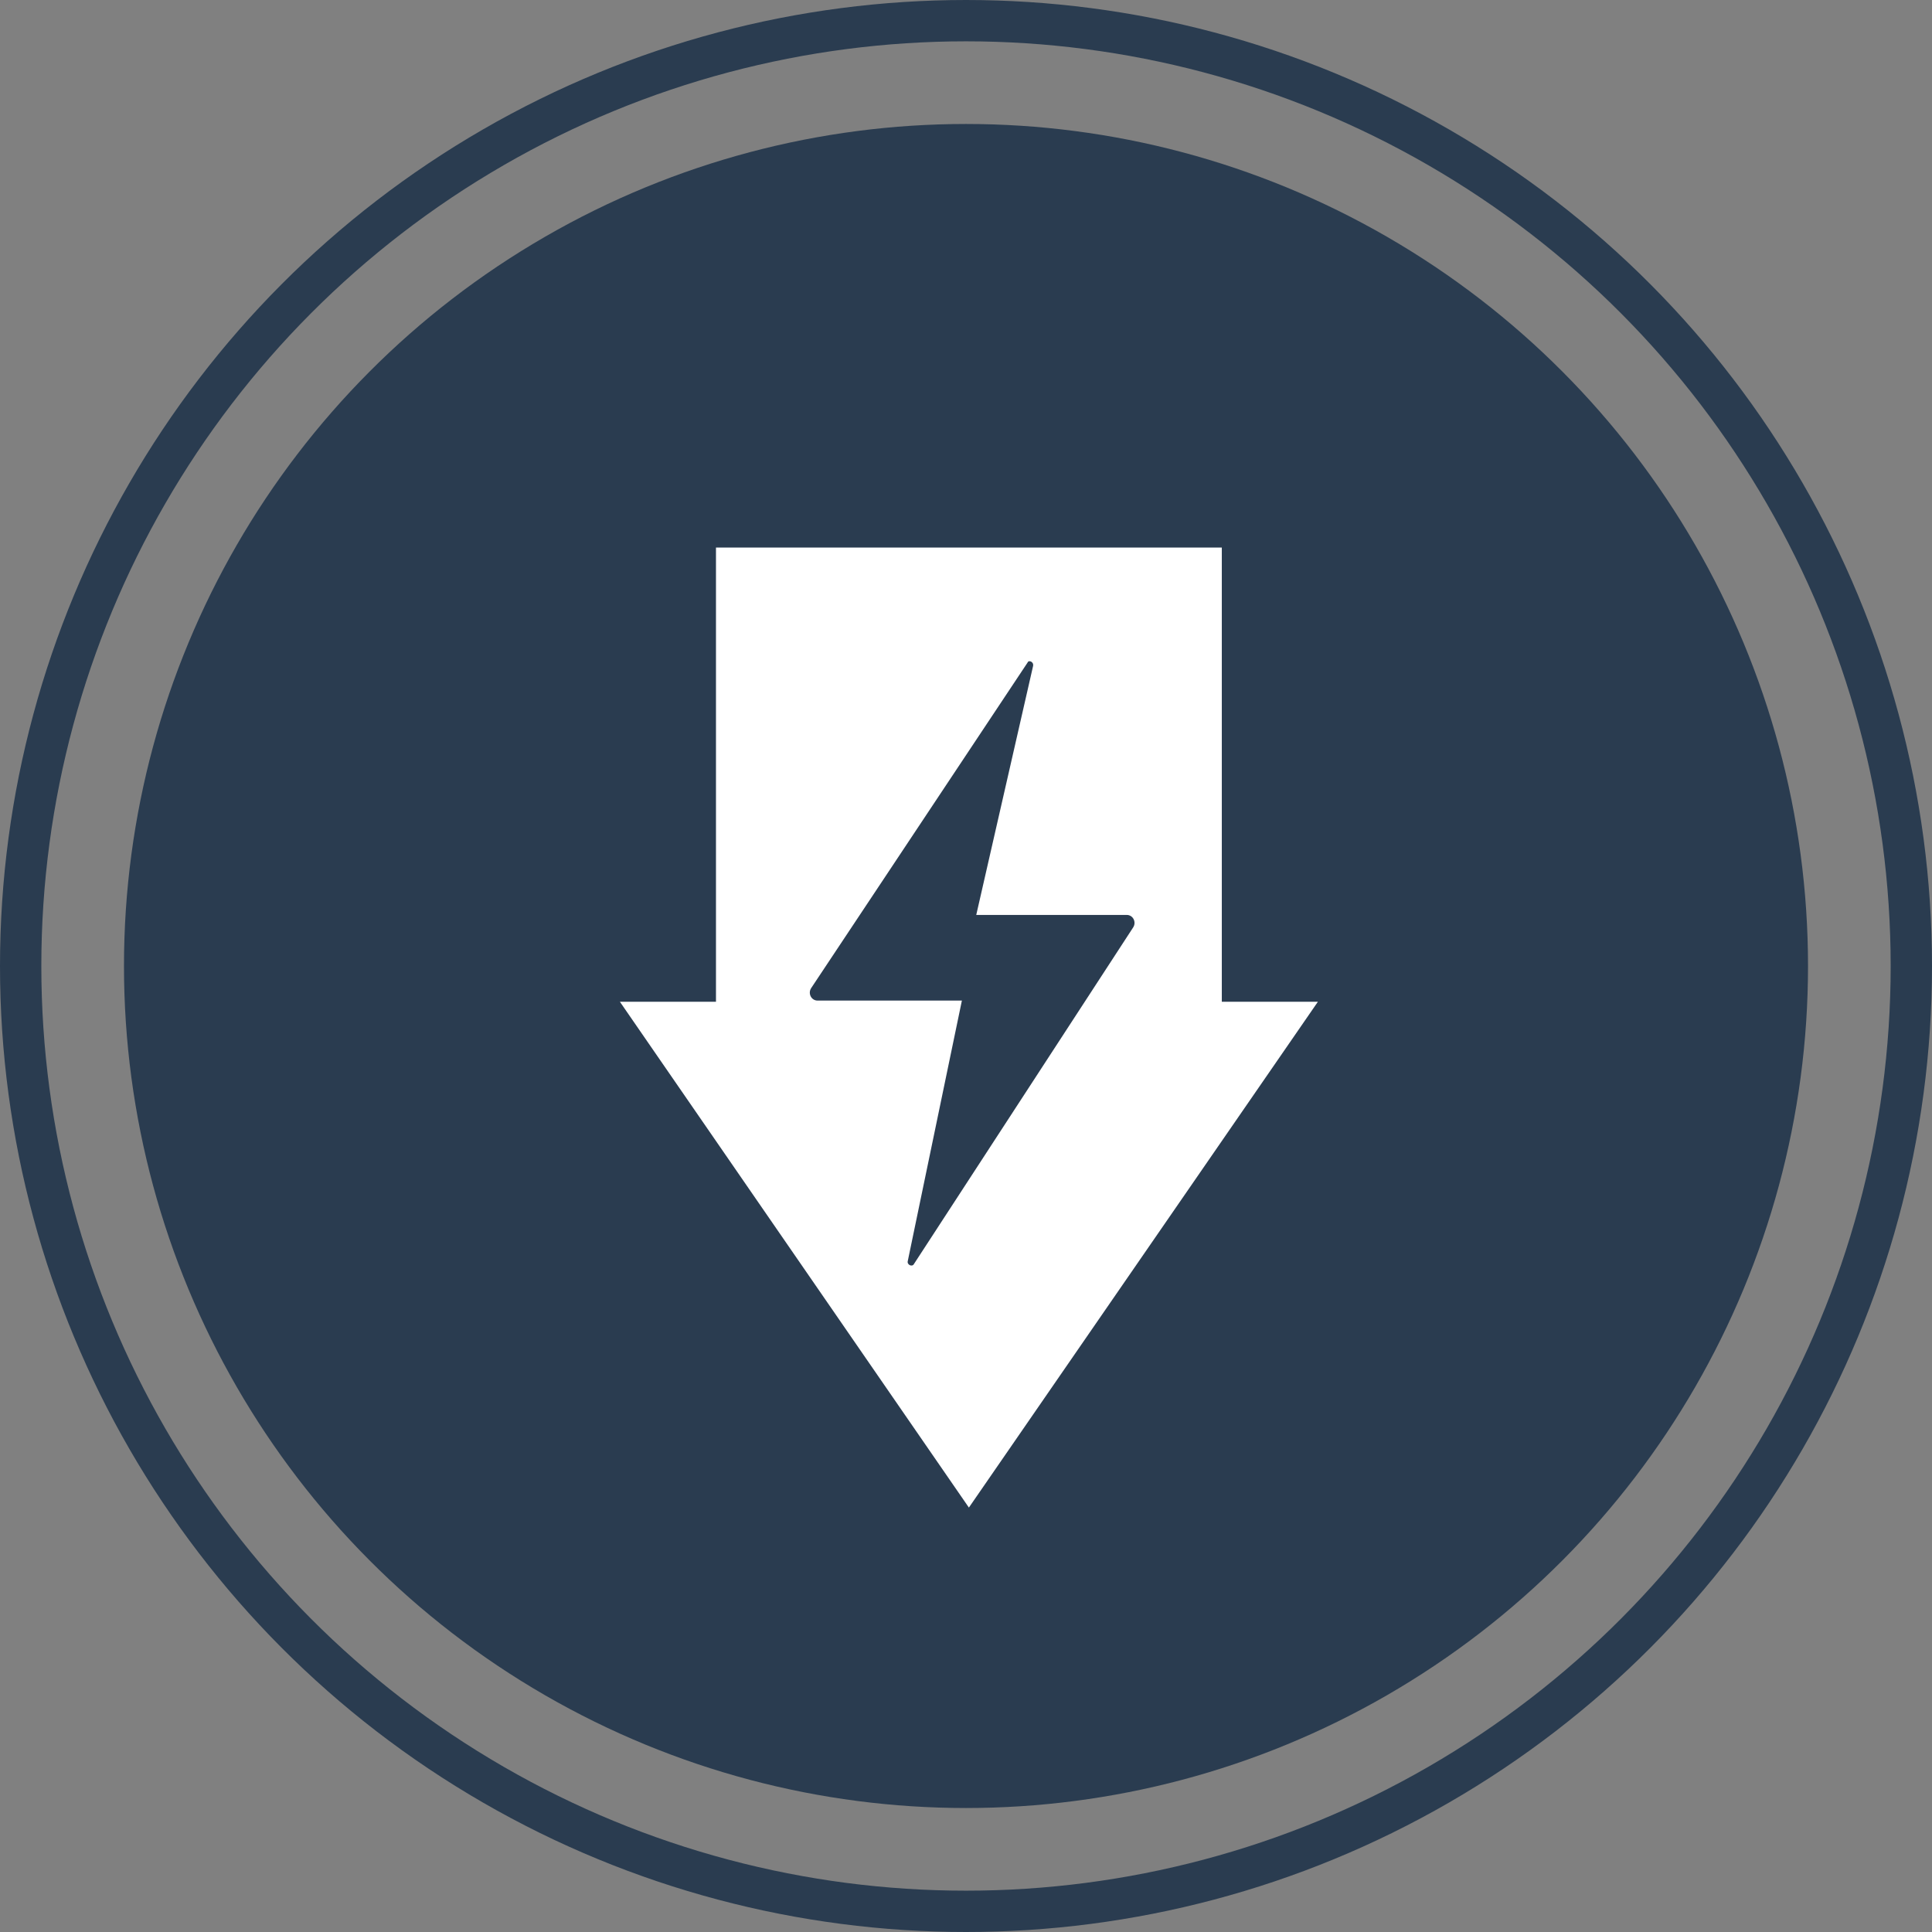 <svg width="187" height="187" viewBox="0 0 187 187" fill="none" xmlns="http://www.w3.org/2000/svg">
<rect x="0" y="0" width="187" height="187" fill="#808080" stroke="none"/>
<circle cx="93.5" cy="93.5" r="81.5" fill="#2A3C50"/>
<circle cx="93.5" cy="93.5" r="91.5" stroke="#2A3C50" stroke-width="4"/>
<path d="M93.78 145.92L60 96.96H69.3V53H118.26V96.96H127.56L93.78 145.92Z" fill="white"/>
<path d="M99.992 64.468L94.492 88.558H109.062C109.672 88.558 110.022 89.257 109.672 89.778L88.472 122.328C88.302 122.678 87.772 122.418 87.862 122.068L93.102 96.847H79.132C78.522 96.847 78.172 96.147 78.522 95.627L99.462 64.127C99.552 63.858 100.082 64.037 99.992 64.468Z" fill="#2A3C50"/>
</svg>
